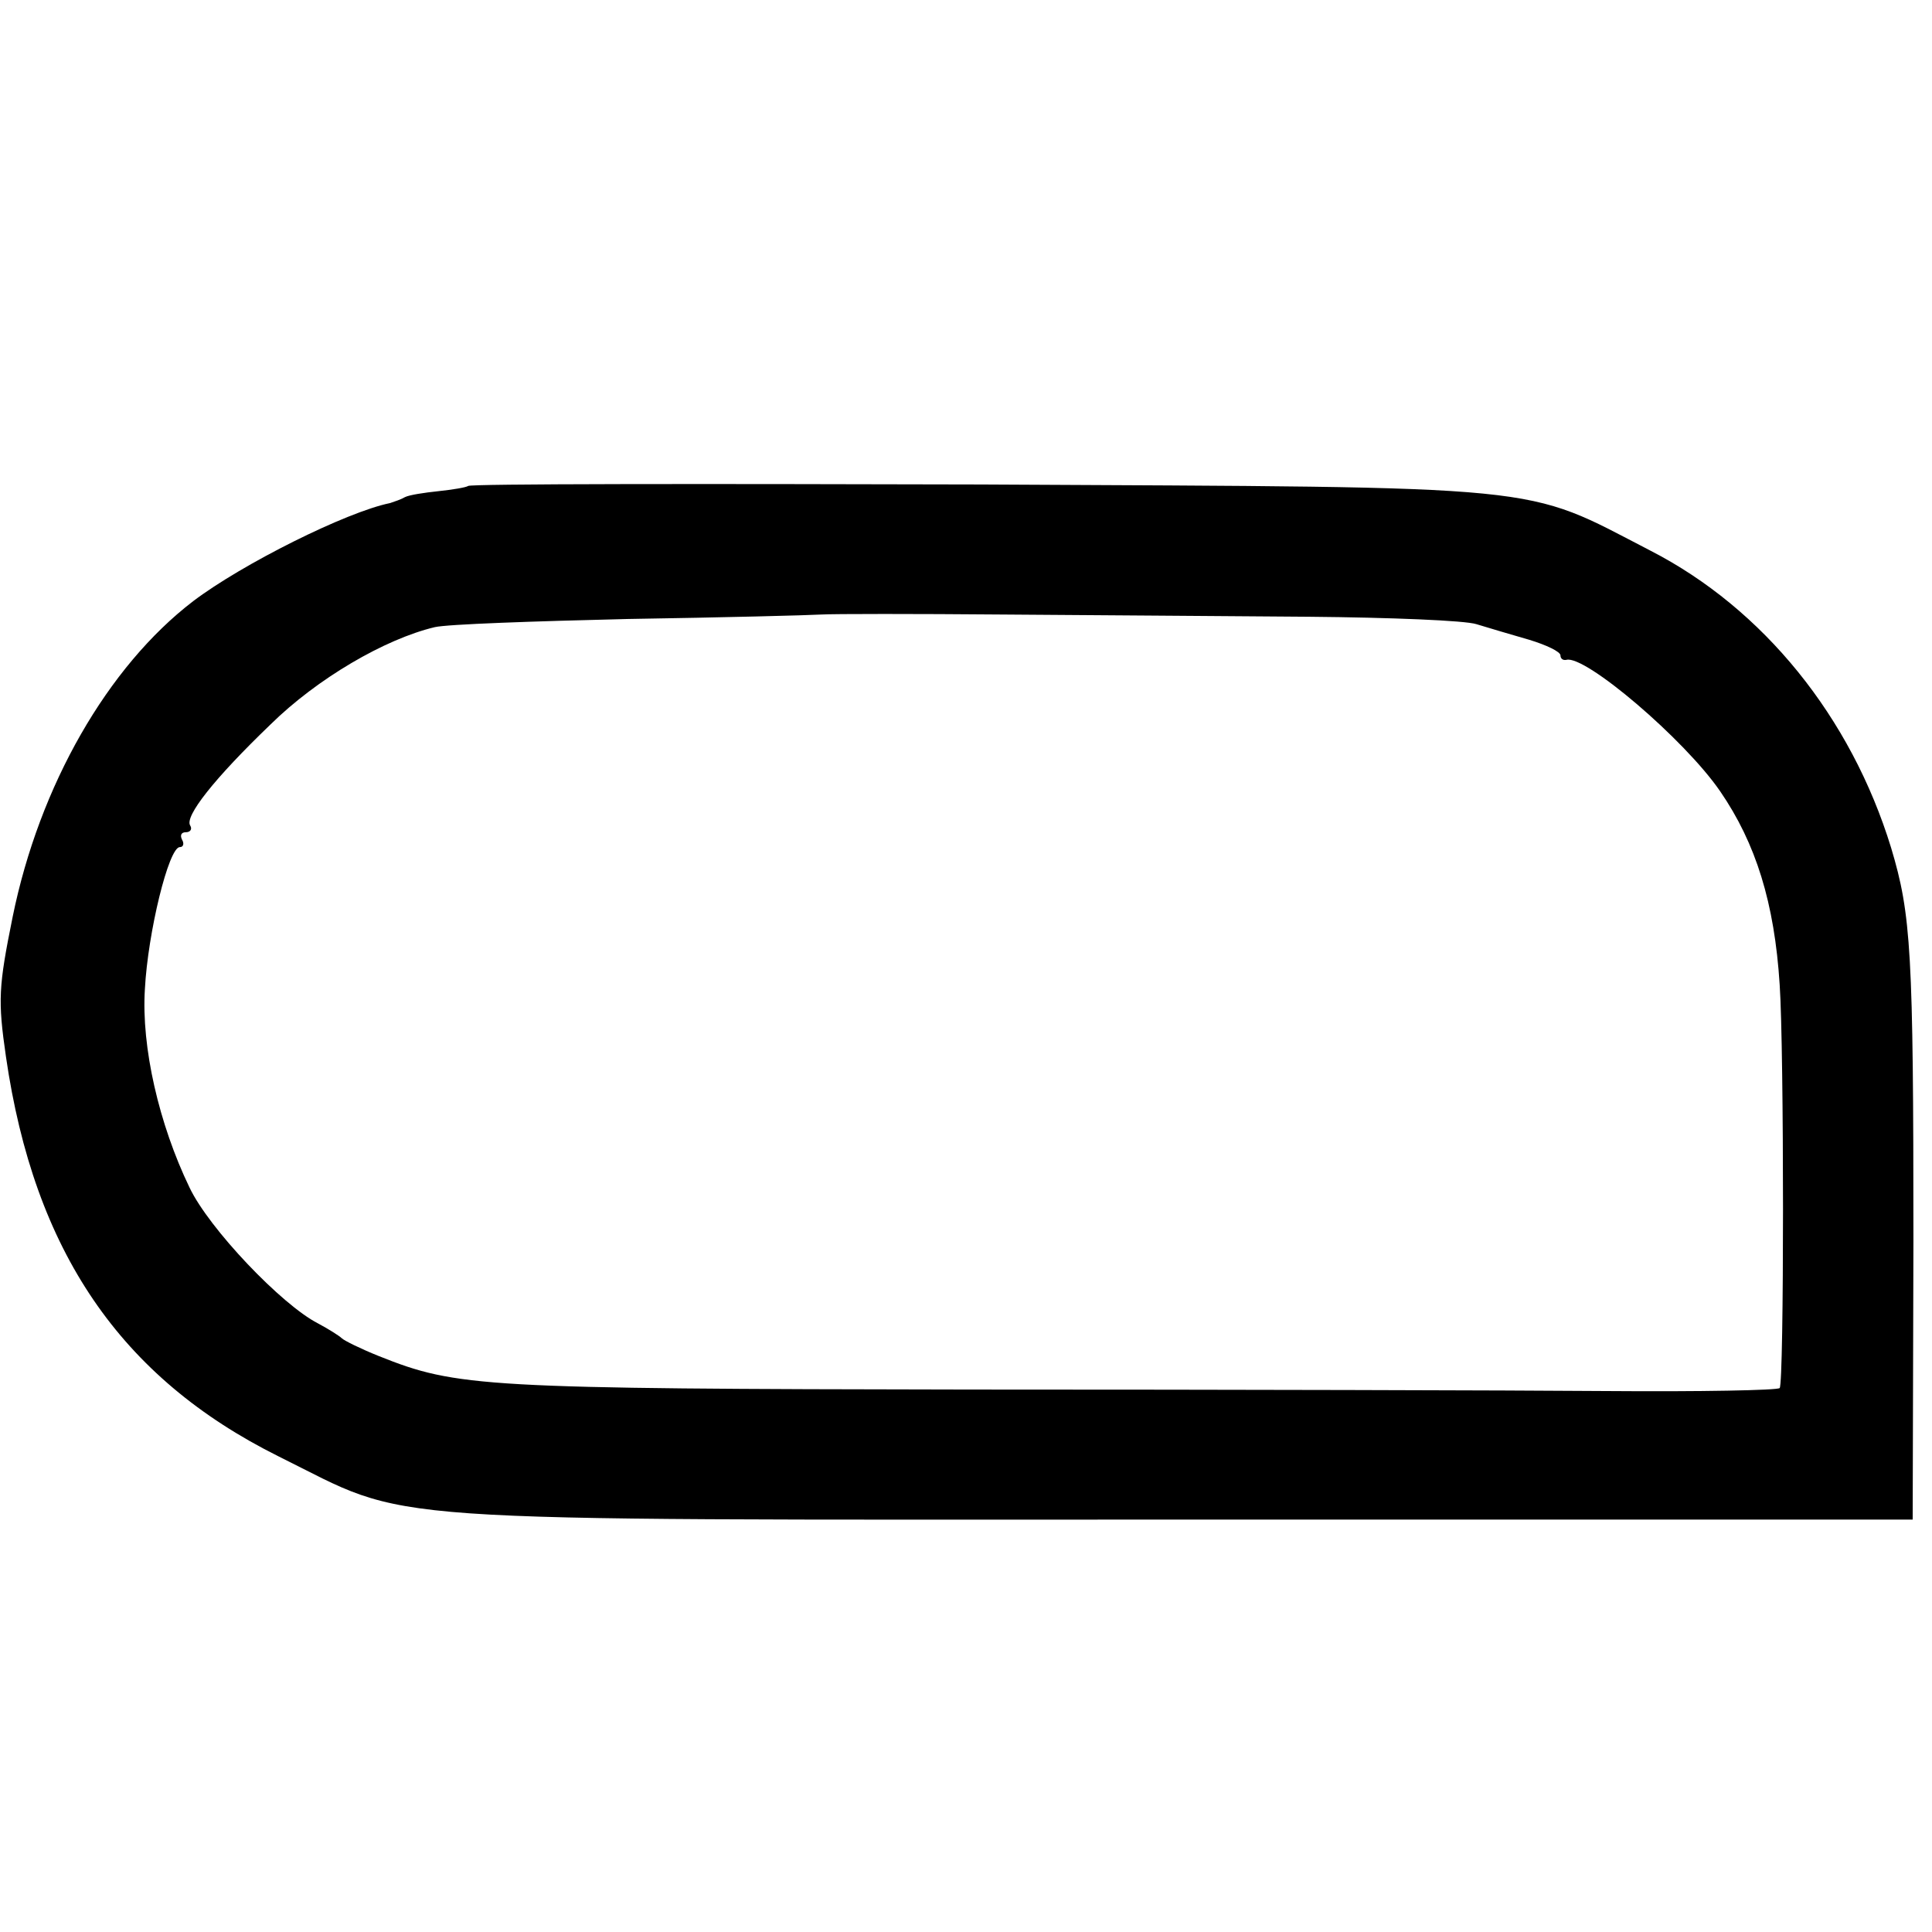 <?xml version="1.0" standalone="no"?>
<!DOCTYPE svg PUBLIC "-//W3C//DTD SVG 20010904//EN"
 "http://www.w3.org/TR/2001/REC-SVG-20010904/DTD/svg10.dtd">
<svg version="1.0" xmlns="http://www.w3.org/2000/svg"
 width="260pt" height="260pt" viewBox="0 0 260 260"
 preserveAspectRatio="xMidYMid meet">
<g transform="translate(0,260) scale(0.1,-0.1)"
fill="#000000" stroke="none">
<path d="M630 1946 c-3 -2 -21 -5 -40 -7 -19 -2 -39 -5 -45 -8 -5 -3 -14 -6
-20 -8 -59 -12 -199 -82 -265 -132 -115 -88 -207 -248 -243 -425 -19 -94 -20
-112 -9 -188 38 -262 154 -432 367 -538 184 -91 98 -85 1215 -85 l984 0 1 375
c0 389 -3 439 -30 529 -54 176 -172 322 -324 400 -174 90 -126 85 -901 89
-377 1 -688 1 -690 -2z m1132 -176 c109 -1 210 -5 225 -10 16 -5 47 -14 71
-21 23 -7 42 -16 42 -21 0 -4 3 -7 8 -6 25 7 159 -107 207 -177 48 -70 73
-150 80 -260 6 -87 6 -537 0 -543 -3 -3 -107 -5 -233 -4 -125 1 -510 2 -857 2
-656 1 -690 3 -795 45 -25 10 -47 21 -50 24 -3 3 -17 12 -32 20 -49 25 -147
128 -173 183 -41 85 -65 189 -60 267 4 76 32 191 47 191 5 0 6 5 3 10 -3 6 -1
10 5 10 6 0 9 4 6 9 -8 12 32 63 108 136 63 62 154 115 221 131 17 4 134 8
260 11 127 2 244 5 260 6 17 1 127 1 245 0 118 -1 304 -2 412 -3z"/>
</g>
</svg>
